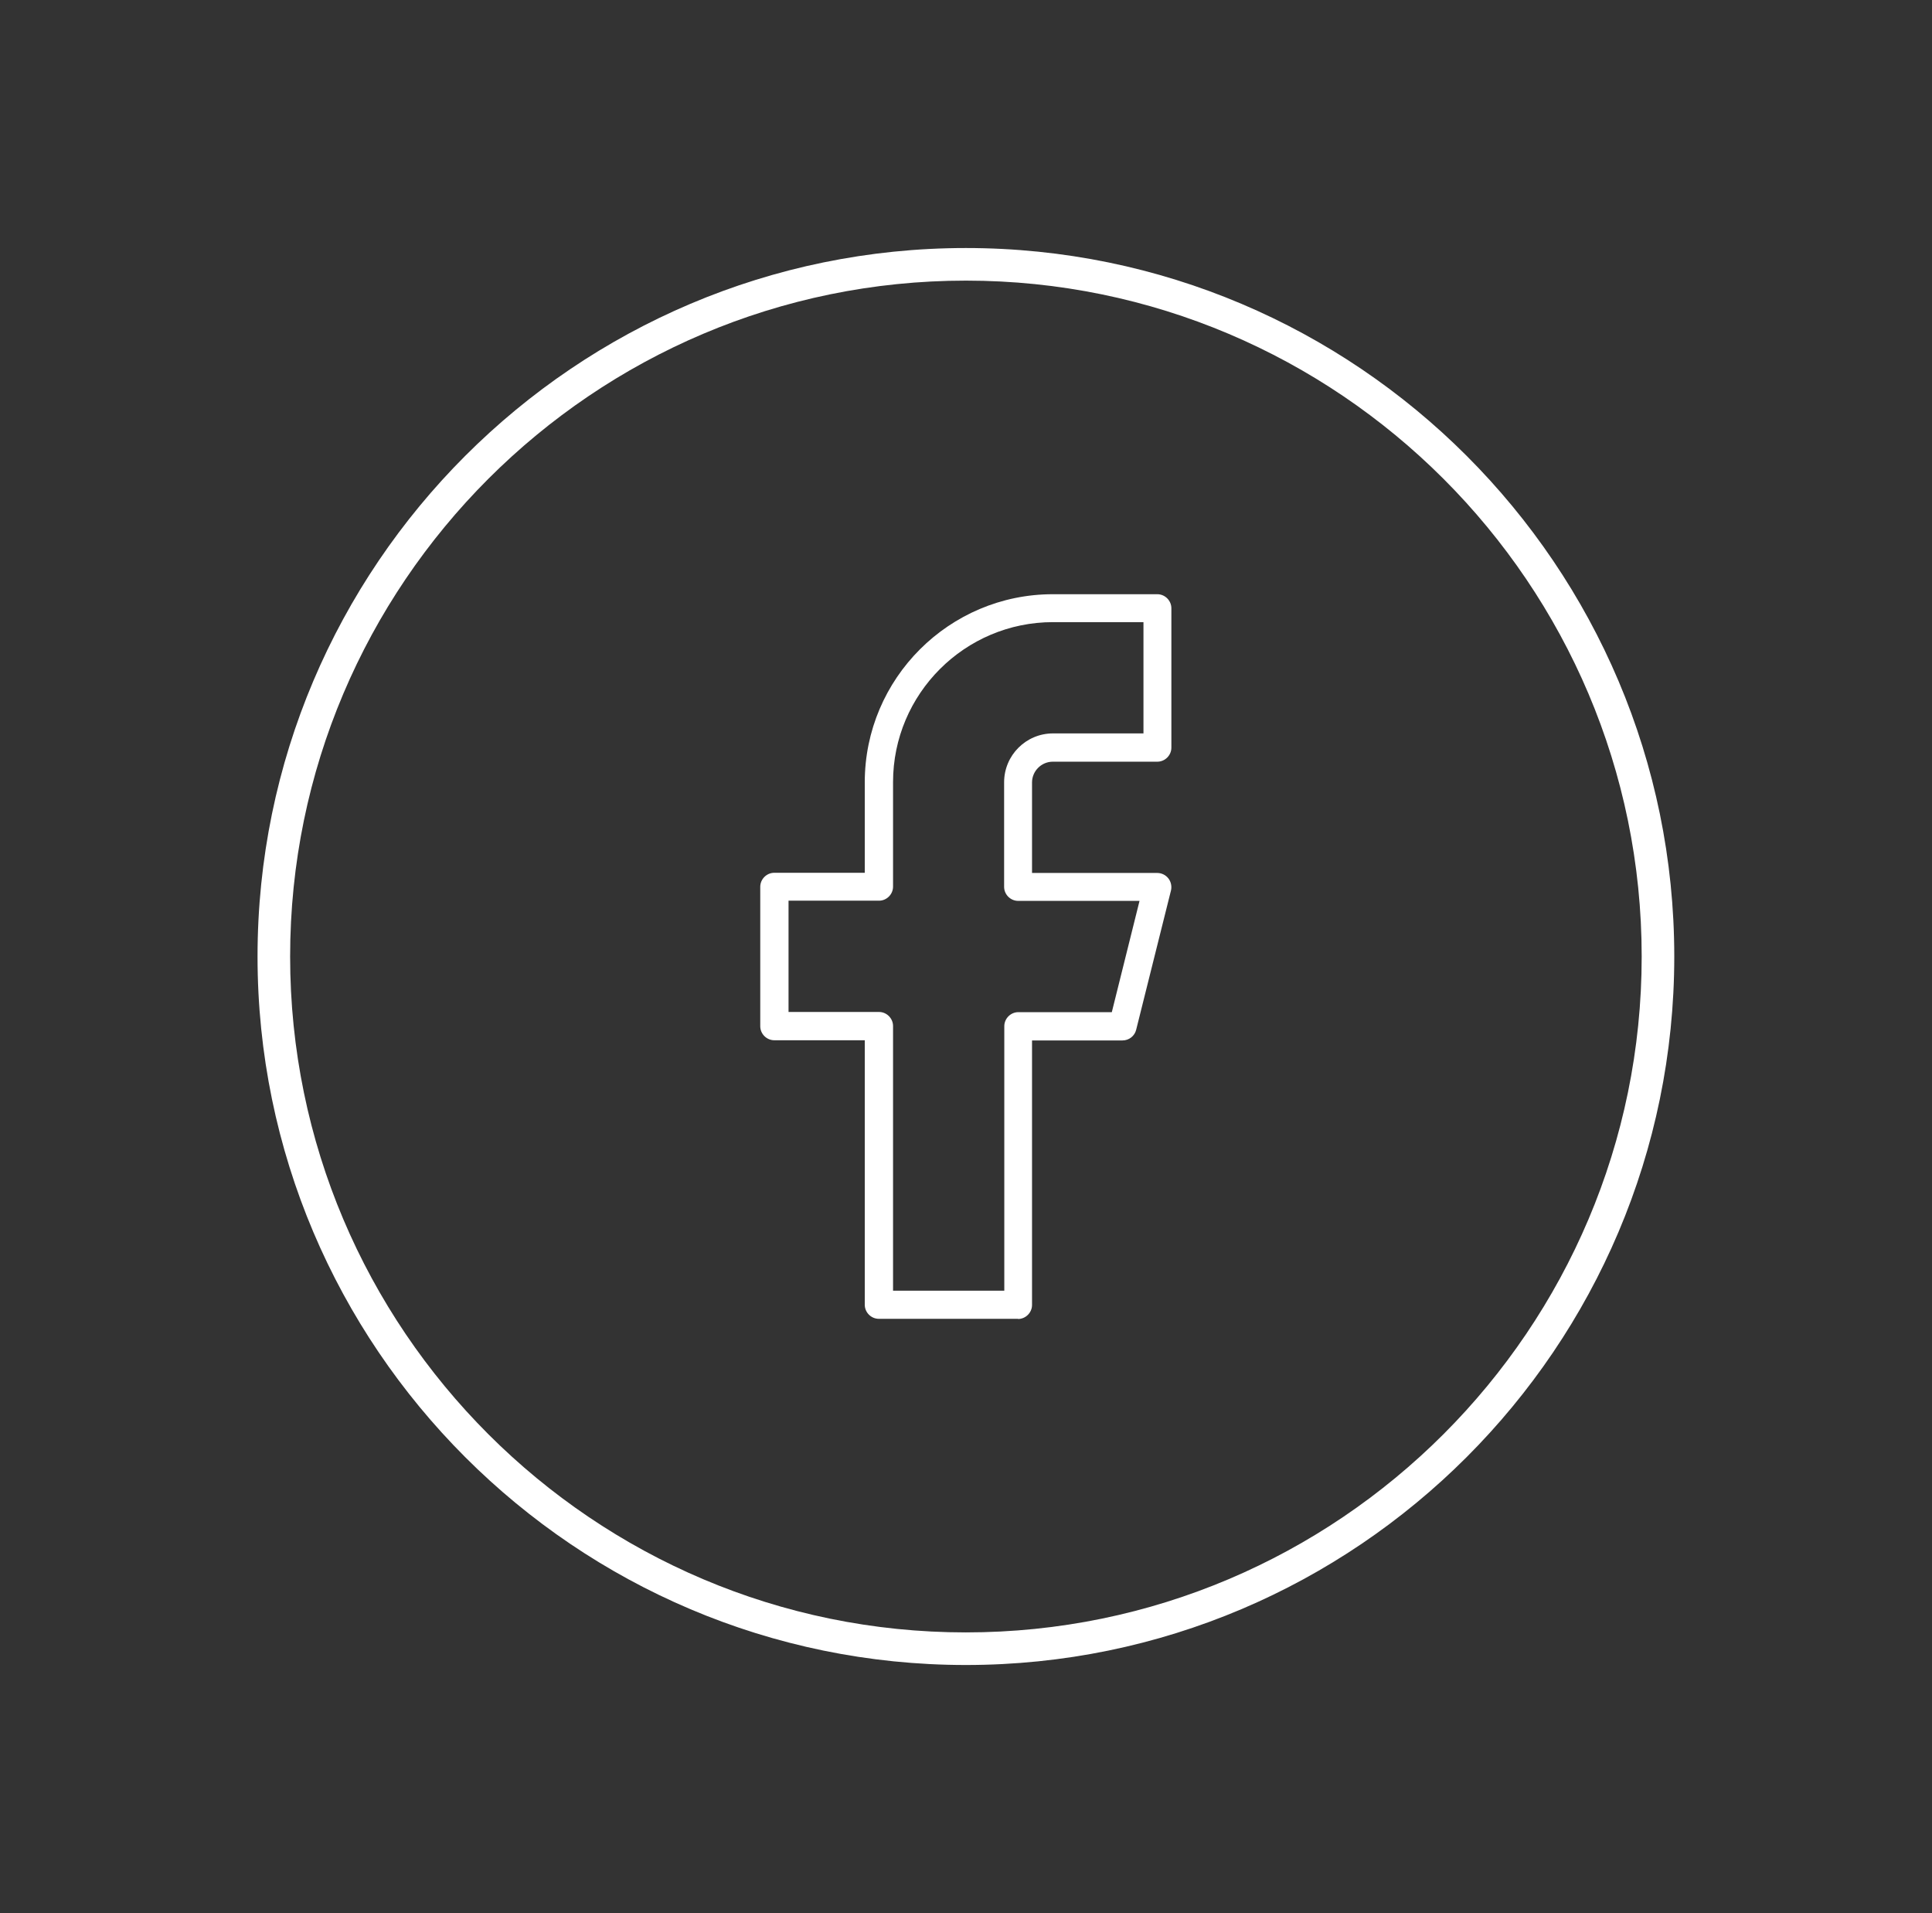<?xml version="1.0" encoding="UTF-8"?>
<svg id="Calque_1" data-name="Calque 1" xmlns="http://www.w3.org/2000/svg" viewBox="0 0 103.15 102.13">
  <rect x="0" y="0" width="103.15" height="102.13" fill="#333333" stroke="none"/>
  <defs>
    <style>
      .cls-1 {
        fill: #fff;
        stroke-width: 0px;
      }
    </style>
  </defs>
  <path class="cls-1" d="M51.57,13.24c-20.85,0-37.82,16.97-37.82,37.82s16.97,37.82,37.82,37.82,37.82-16.97,37.82-37.82S72.43,13.24,51.57,13.24ZM51.57,87.14c-19.89,0-36.08-16.19-36.08-36.08S31.68,14.98,51.57,14.98s36.08,16.19,36.08,36.08-16.19,36.08-36.08,36.08Z"/>
  <path class="cls-1" d="M54.36,70.4h-7.44c-.41,0-.75-.34-.75-.75v-14.12h-4.83c-.41,0-.75-.34-.75-.75v-7.44c0-.41.34-.75.75-.75h4.83v-4.83c0-5.54,4.51-10.04,10.04-10.04h5.58c.41,0,.75.34.75.75v7.44c0,.41-.34.75-.75.75h-5.58c-.61,0-1.11.5-1.11,1.11v4.83h6.69c.23,0,.45.11.59.29.14.18.19.42.14.64l-1.86,7.44c-.08.33-.38.57-.73.57h-4.83v14.12c0,.41-.34.75-.75.75ZM47.68,68.9h5.94v-14.12c0-.41.34-.75.75-.75h4.99l1.48-5.94h-6.48c-.41,0-.75-.34-.75-.75v-5.58c0-1.44,1.17-2.61,2.61-2.61h4.83v-5.94h-4.83c-4.71,0-8.54,3.83-8.54,8.54v5.58c0,.41-.34.75-.75.75h-4.83v5.94h4.83c.41,0,.75.34.75.75v14.12Z"/>
</svg>